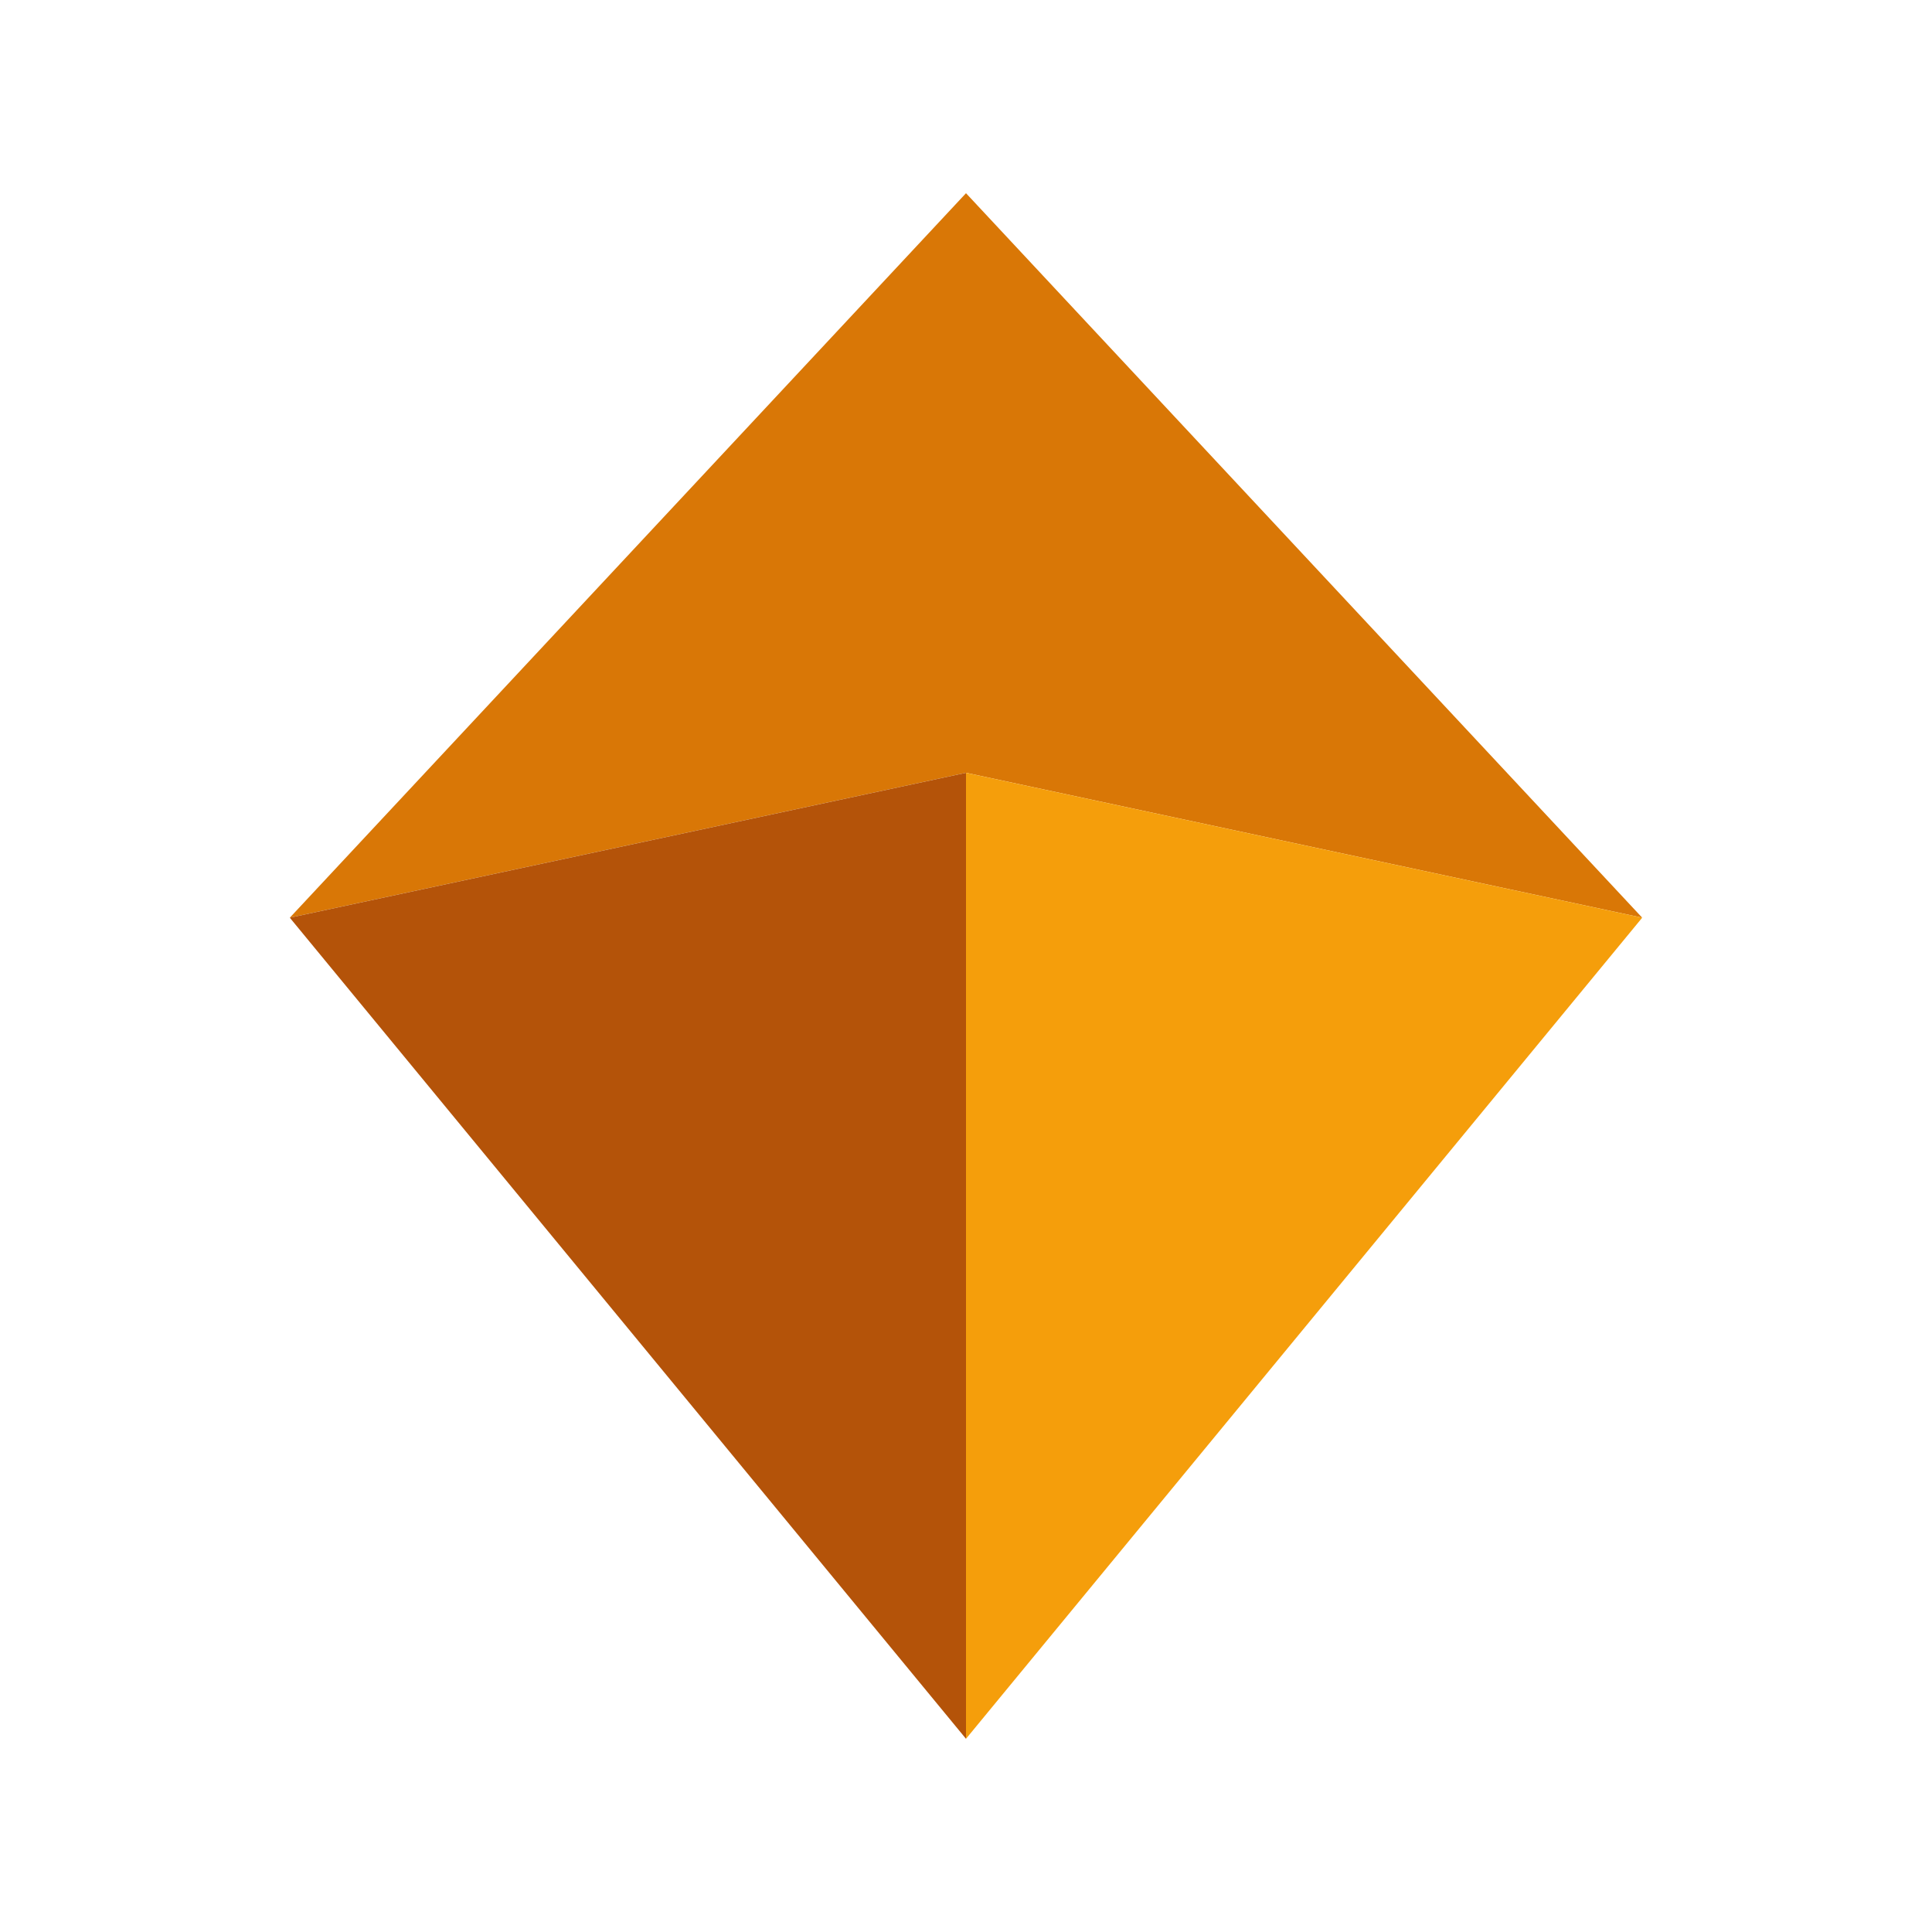 <svg xmlns="http://www.w3.org/2000/svg" viewBox="0 0 80 80">
  <g transform="translate(0, 0)">
    <path d="M40,8 L68,38 L40,32 L12,38 Z" fill="#d97706"/>
    <path d="M12,38 L40,32 L40,72 Z" fill="#b45309"/>
    <path d="M68,38 L40,32 L40,72 Z" fill="#f59e0b"/>
  </g>
</svg> 
